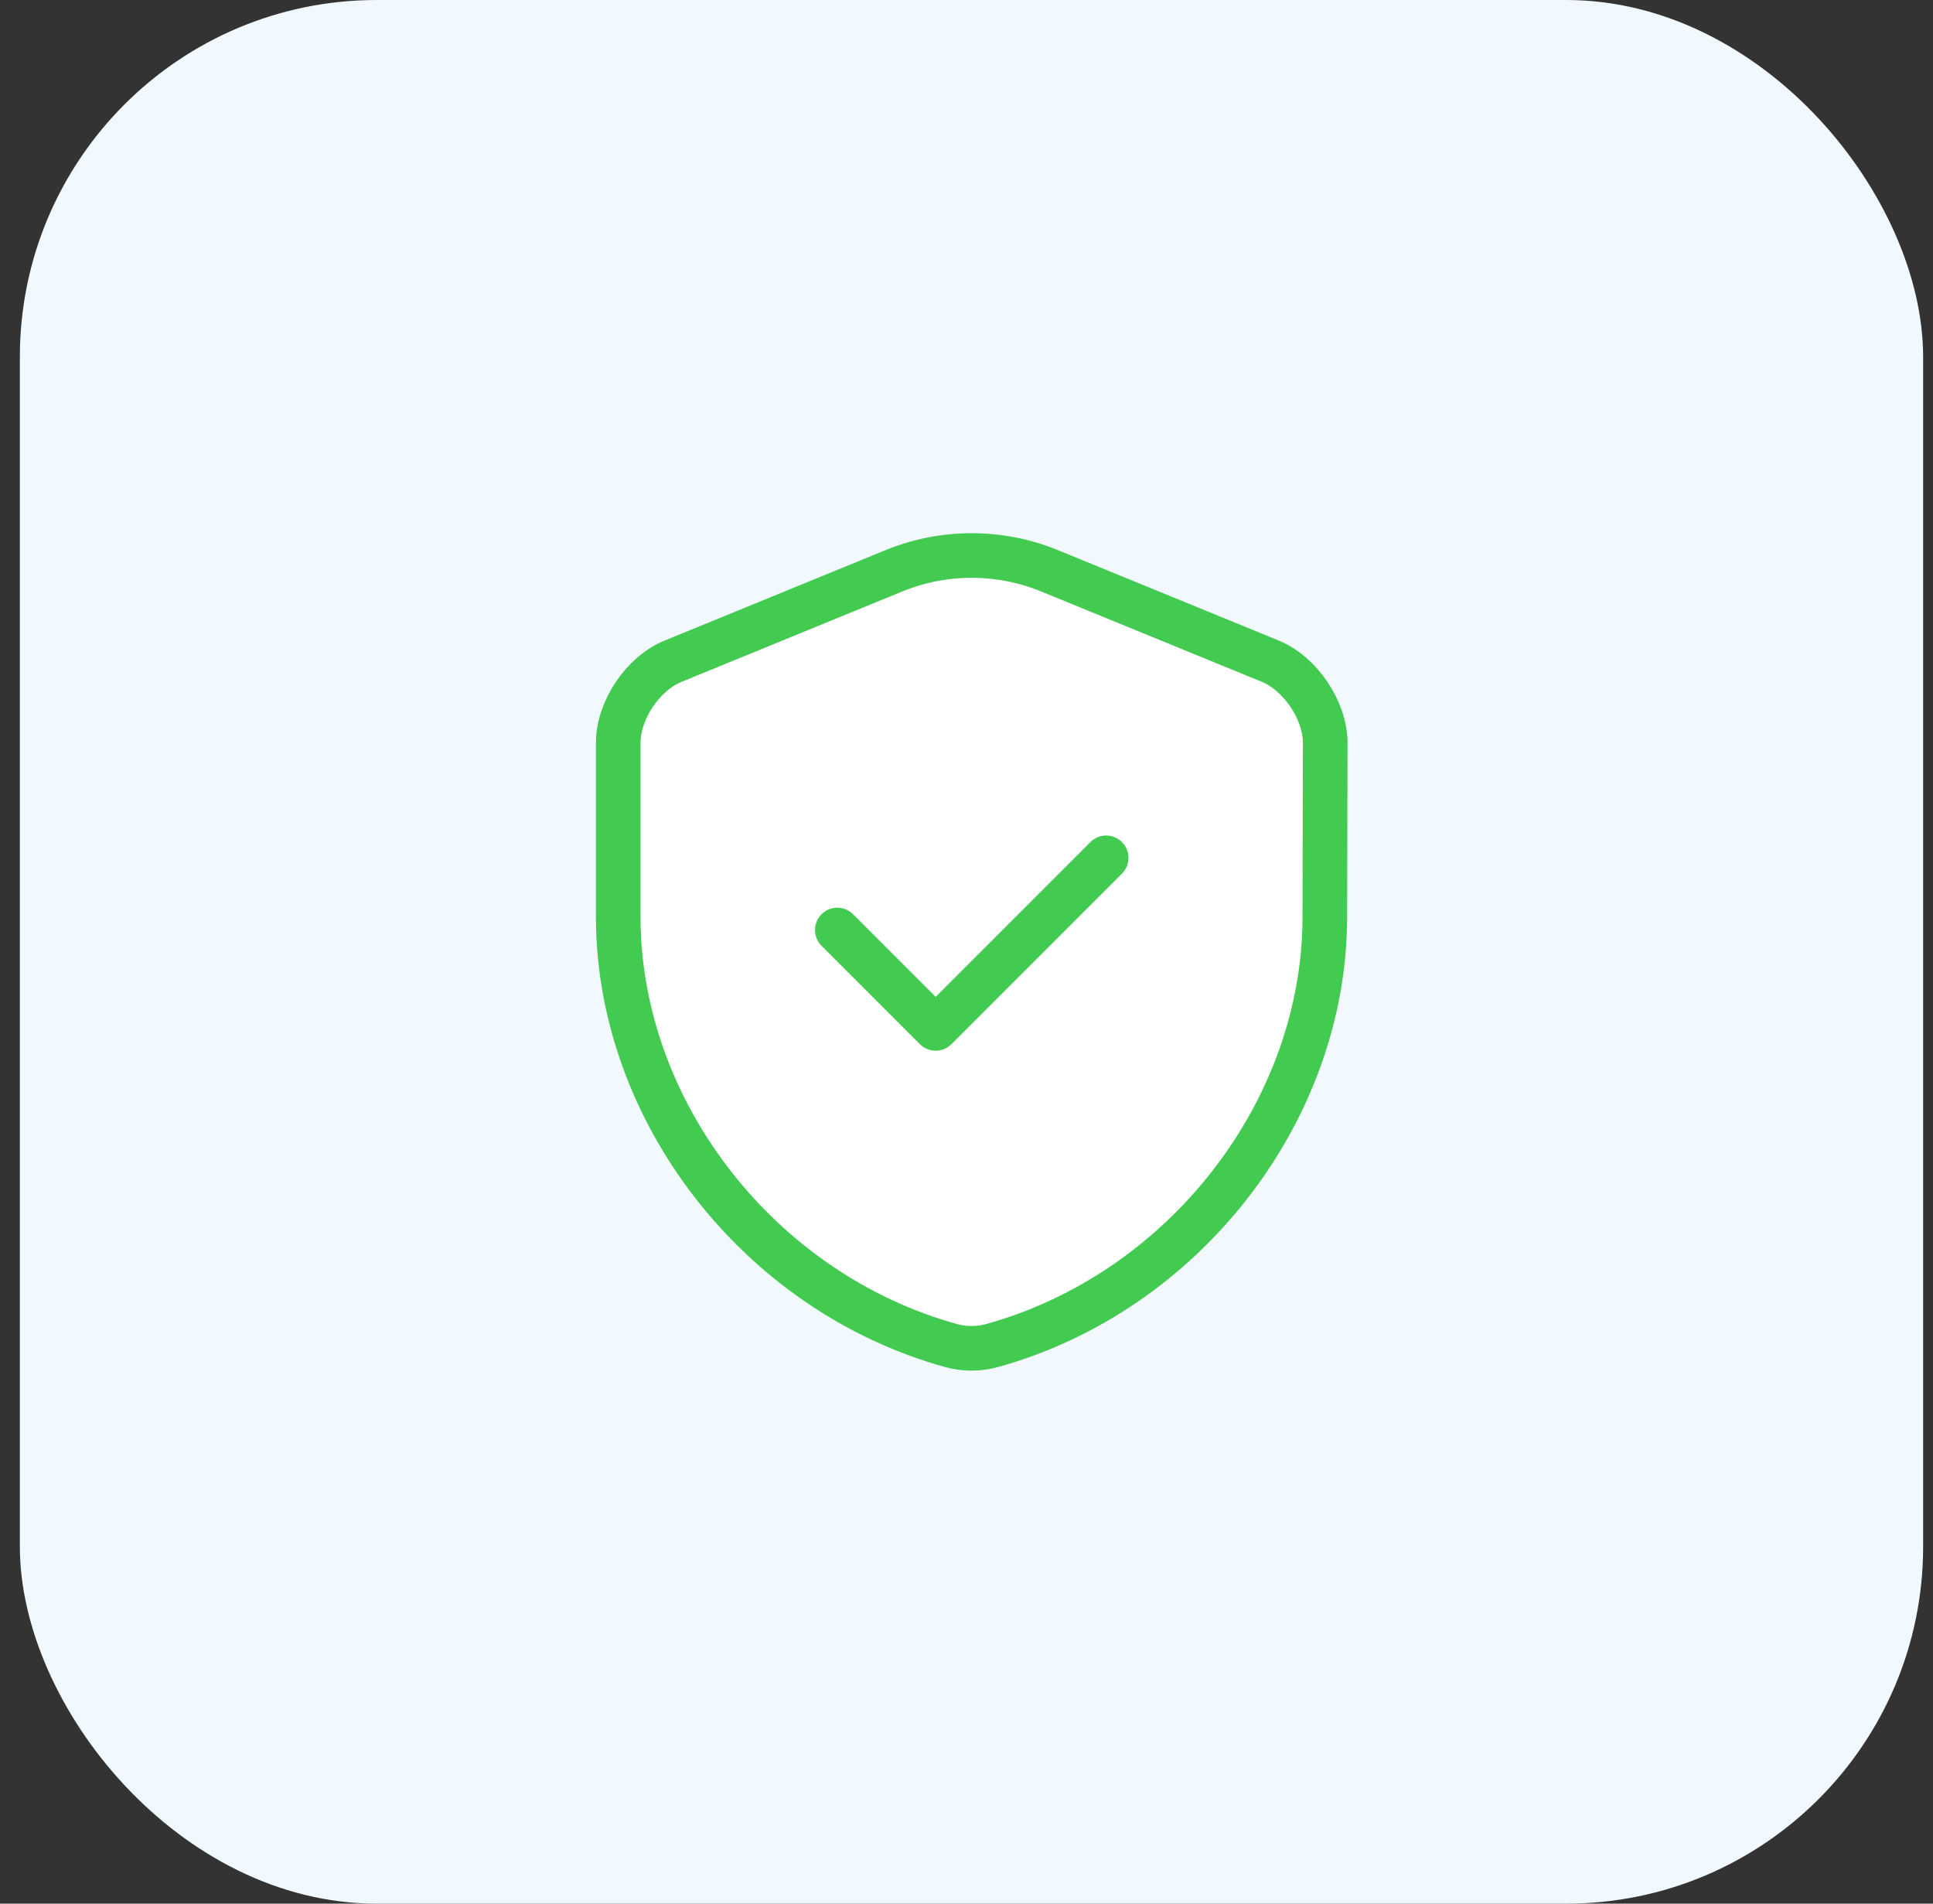 <svg width="65" height="64" viewBox="0 0 65 64" fill="none" xmlns="http://www.w3.org/2000/svg">
<rect x="0" y="0" width="65" height="64" fill="#333333" stroke="none"/>
<rect x="0.668" width="64" height="64" rx="12" fill="#F1F8FE"/>
<path d="M44.549 30.826C44.549 37.346 39.816 43.453 33.349 45.24C32.909 45.36 32.429 45.36 31.989 45.24C25.522 43.453 20.789 37.346 20.789 30.826V24.973C20.789 23.88 21.616 22.64 22.642 22.226L30.069 19.186C31.736 18.506 33.616 18.506 35.282 19.186L42.709 22.226C43.722 22.64 44.562 23.88 44.562 24.973L44.549 30.826Z" fill="white" stroke="#43CA51" stroke-width="1.5" stroke-linecap="round" stroke-linejoin="round"/>
<path d="M28.156 31.267L31.463 34.574L37.197 28.84" stroke="#43CA51" stroke-width="1.5" stroke-linecap="round" stroke-linejoin="round"/>
</svg>
